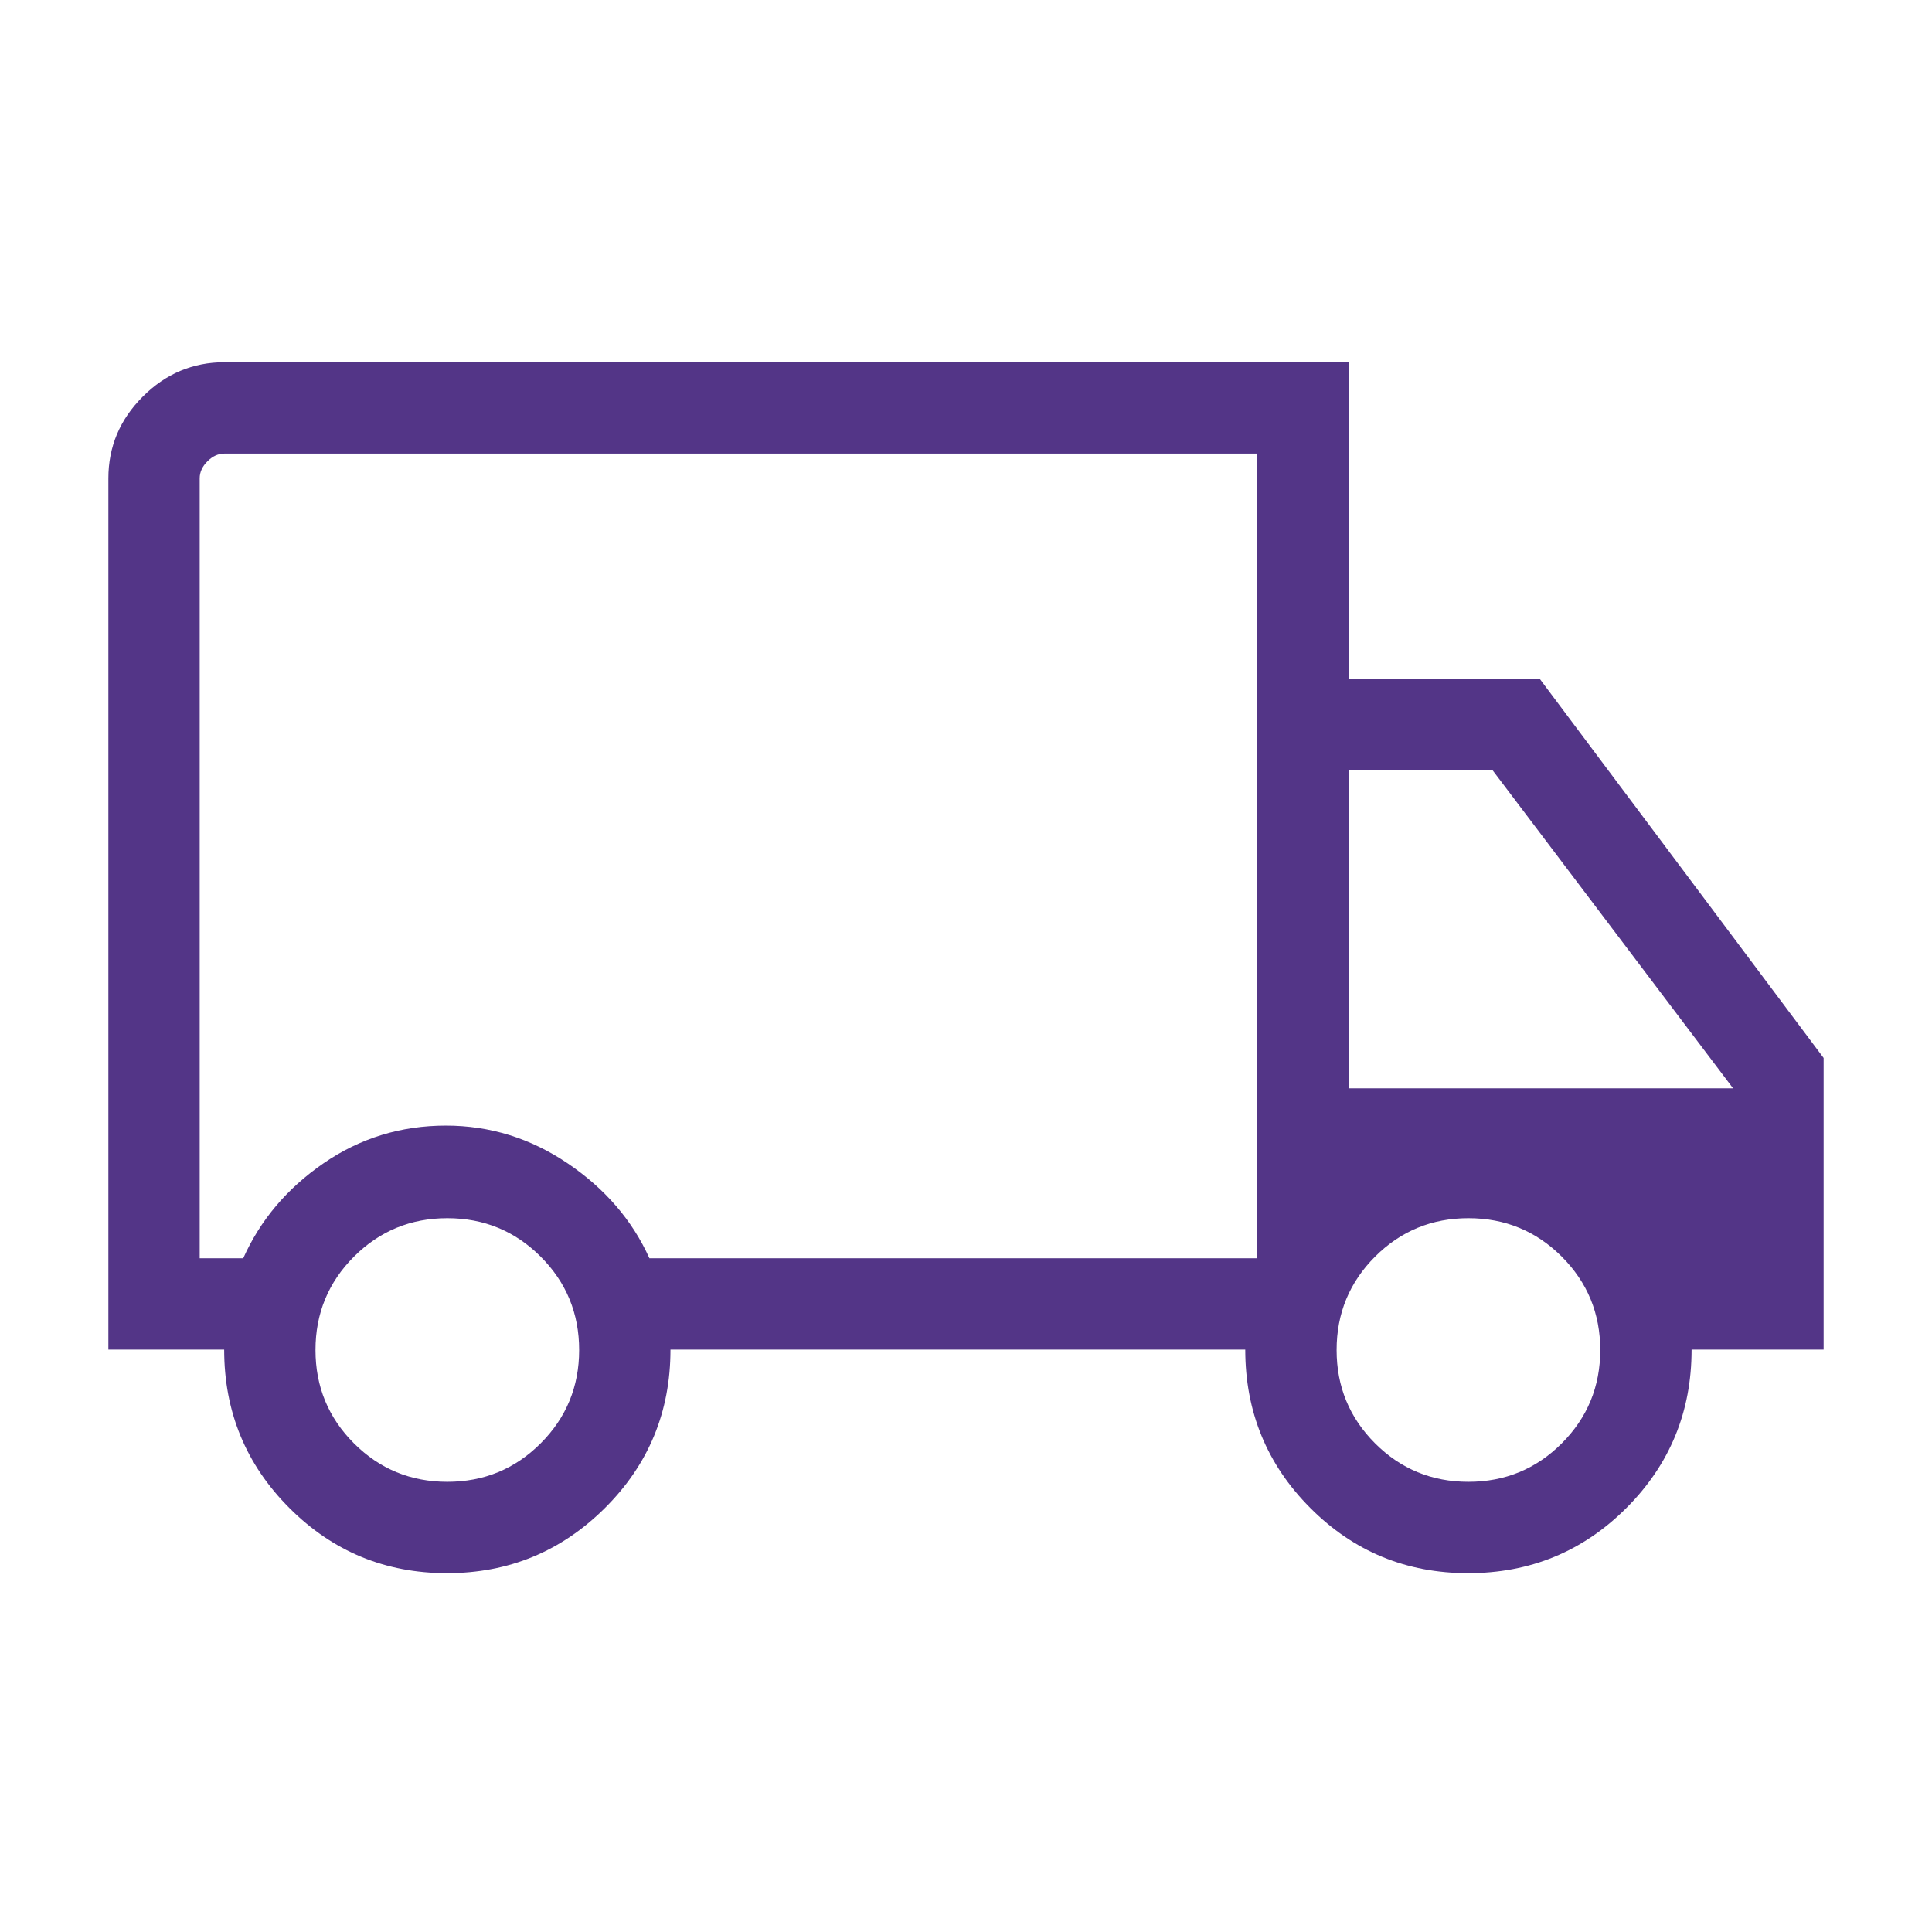 <?xml version="1.0" encoding="UTF-8"?> <svg xmlns="http://www.w3.org/2000/svg" width="64" height="64" viewBox="0 0 64 64" fill="none"><g id="local_shipping_48dp_FILL0_wght300_GRAD0_opsz48 1"><path id="Vector" d="M14.807 52.113C12.764 52.113 11.024 51.393 9.585 49.953C8.146 48.513 7.426 46.765 7.426 44.707H3.59V15.846C3.59 14.8 3.97 13.898 4.729 13.139C5.488 12.38 6.39 12 7.436 12H44.677V22.493H51.01L60.41 35.046V44.707H56.036C56.036 46.765 55.316 48.513 53.877 49.953C52.437 51.393 50.689 52.113 48.633 52.113C46.583 52.113 44.841 51.393 43.405 49.953C41.969 48.513 41.251 46.765 41.251 44.707H22.21C22.21 46.766 21.487 48.514 20.04 49.954C18.593 51.393 16.849 52.113 14.807 52.113ZM14.818 49.087C16.03 49.087 17.061 48.662 17.91 47.813C18.76 46.963 19.185 45.933 19.185 44.721C19.185 43.509 18.76 42.478 17.91 41.628C17.061 40.779 16.03 40.354 14.818 40.354C13.606 40.354 12.575 40.779 11.725 41.628C10.876 42.478 10.451 43.509 10.451 44.721C10.451 45.933 10.876 46.963 11.725 47.813C12.575 48.662 13.606 49.087 14.818 49.087ZM6.615 41.682H8.057C8.624 40.414 9.512 39.364 10.721 38.533C11.929 37.703 13.279 37.287 14.771 37.287C16.228 37.287 17.574 37.705 18.809 38.541C20.044 39.377 20.945 40.424 21.513 41.682H41.651V15.026H7.436C7.231 15.026 7.043 15.111 6.872 15.282C6.701 15.453 6.615 15.641 6.615 15.846V41.682ZM48.643 49.087C49.855 49.087 50.886 48.662 51.736 47.813C52.585 46.963 53.01 45.933 53.01 44.721C53.01 43.509 52.585 42.478 51.736 41.628C50.886 40.779 49.855 40.354 48.643 40.354C47.431 40.354 46.401 40.779 45.551 41.628C44.702 42.478 44.277 43.509 44.277 44.721C44.277 45.933 44.702 46.963 45.551 47.813C46.401 48.662 47.431 49.087 48.643 49.087ZM44.677 36.051H57.41L49.446 25.518H44.677V36.051Z" fill="#533587"></path></g></svg> 
